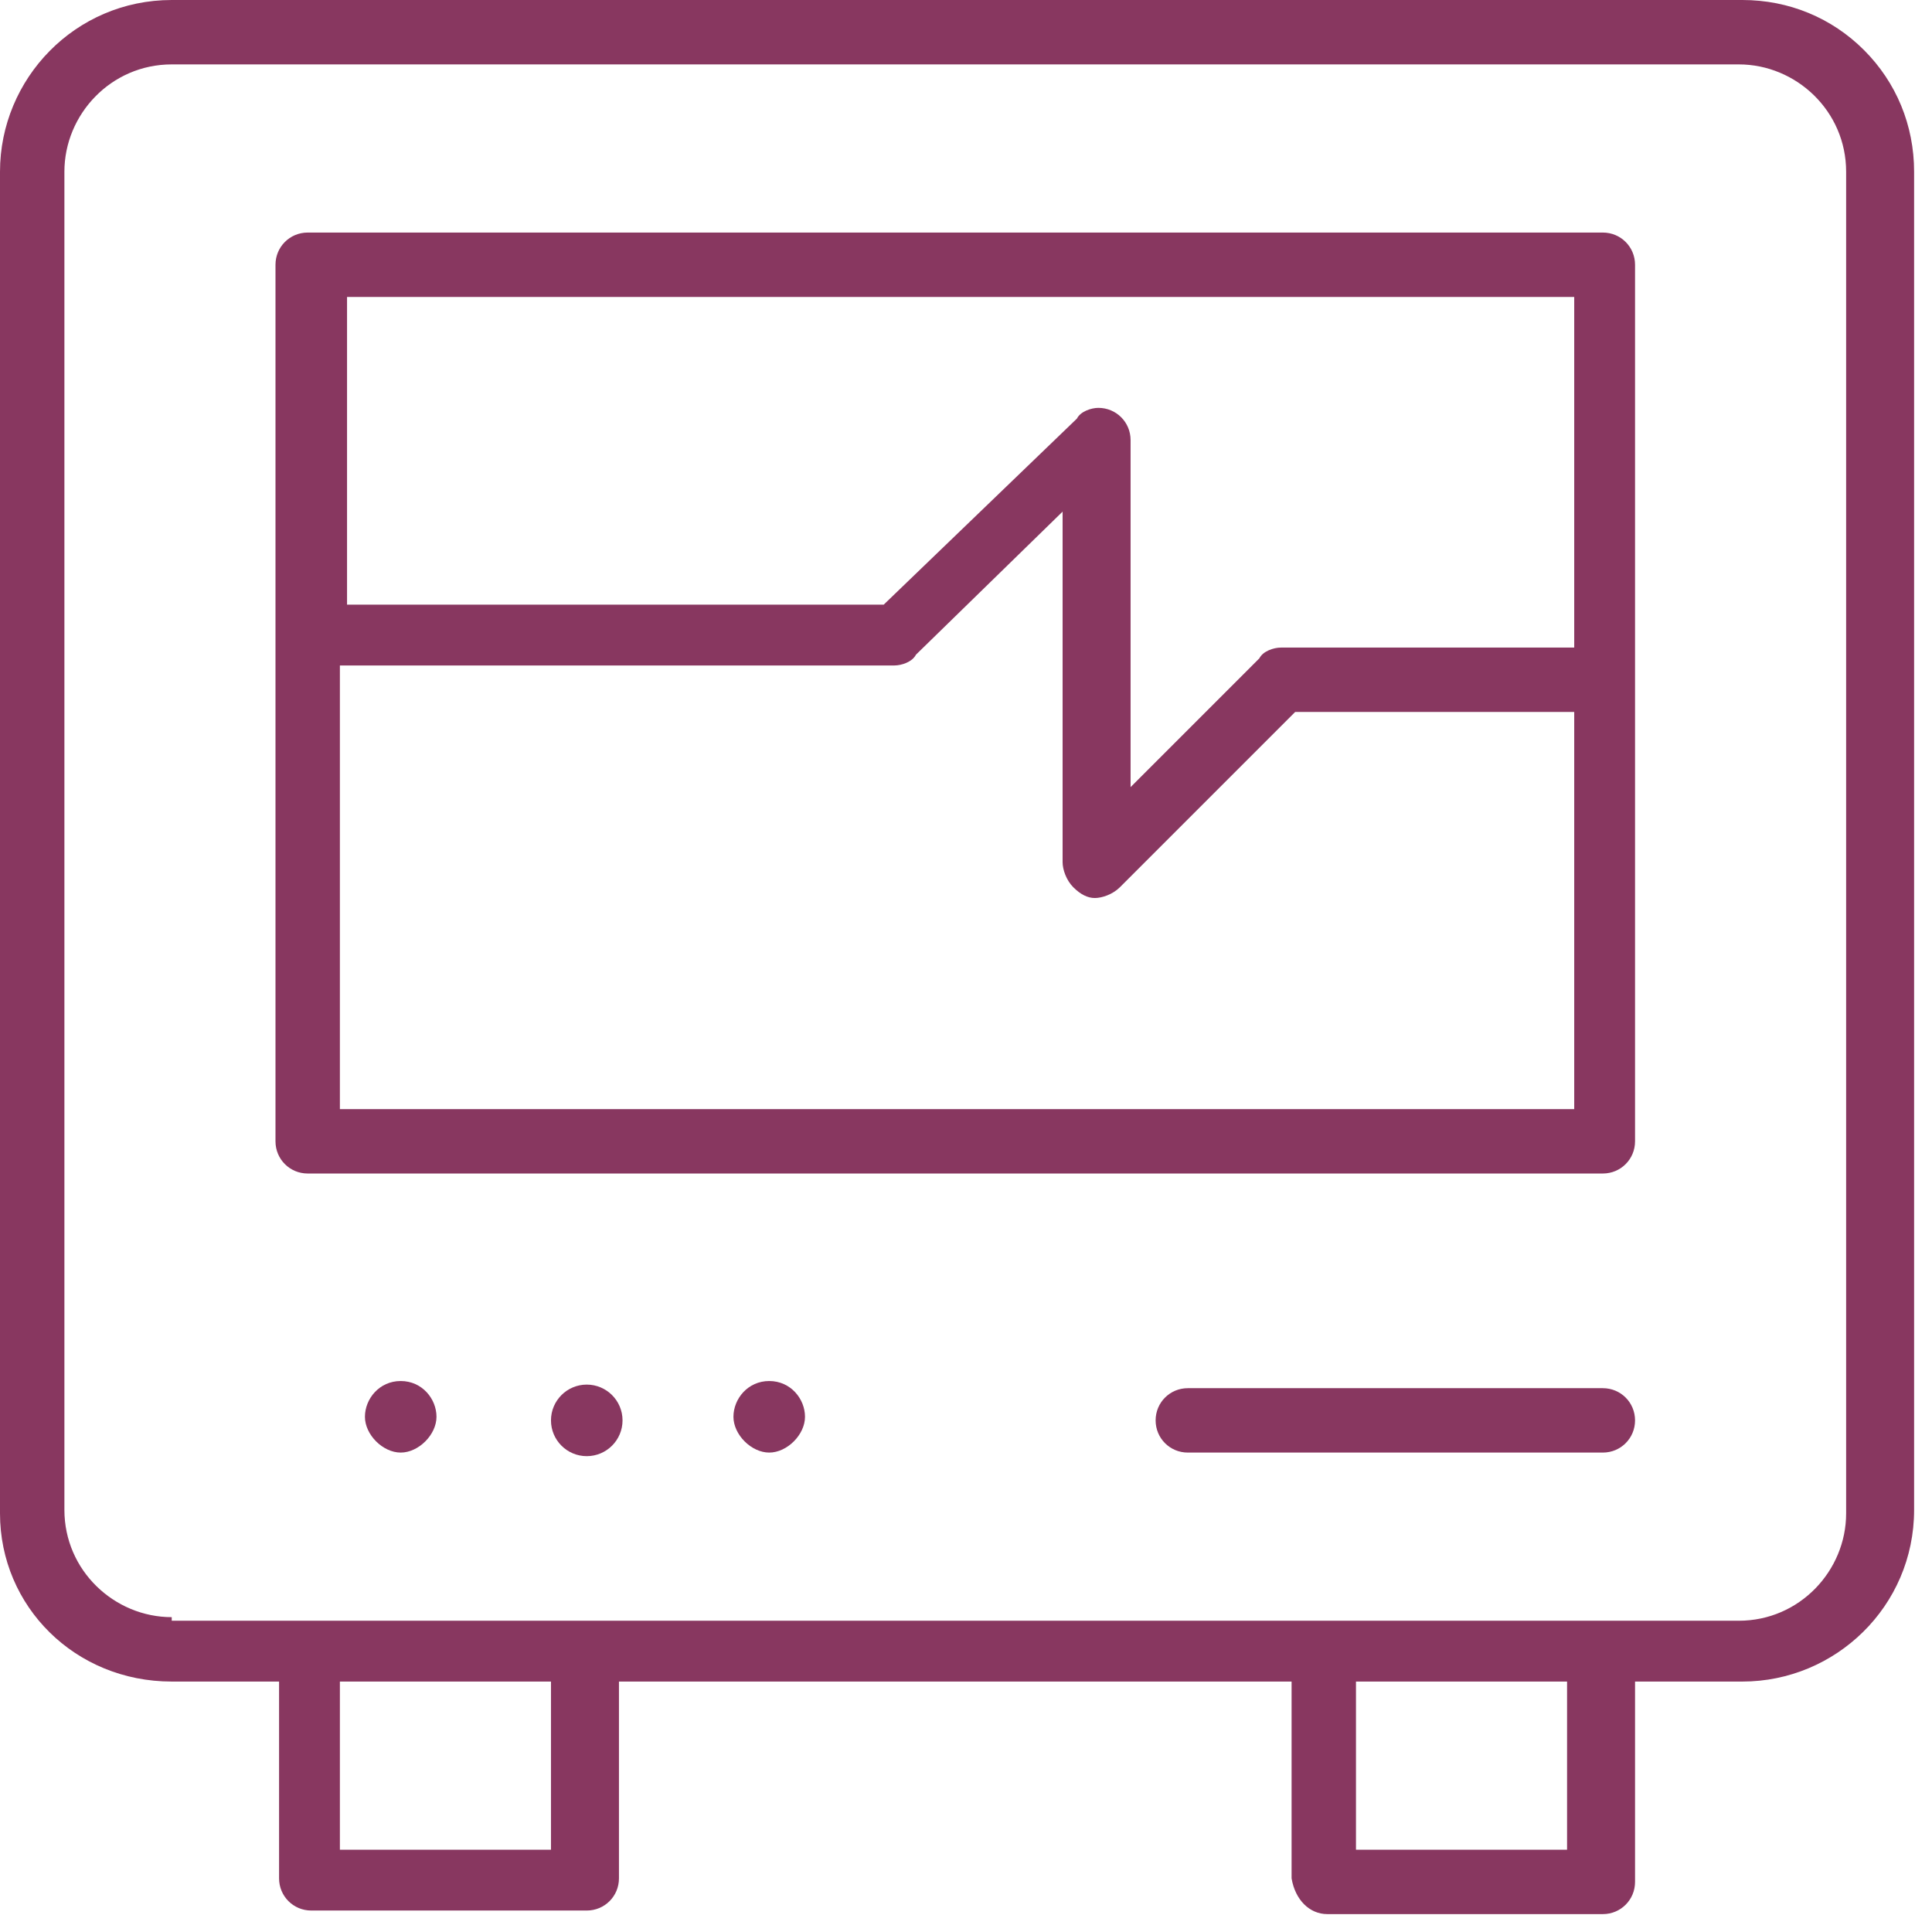 <svg width="54" height="54" viewBox="0 0 54 54" fill="none" xmlns="http://www.w3.org/2000/svg">
<g clip-path="url(#clip0_76_1767)">
<path d="M11.2 38.6C10.6 38.6 10.2 39.1 10.2 39.6C10.2 40.1 10.7 40.6 11.2 40.6C11.7 40.6 12.2 40.1 12.2 39.6C12.2 39.1 11.8 38.6 11.2 38.6Z" fill="#883760"/>
<path d="M16.4 40.7C16.952 40.7 17.4 40.252 17.4 39.7C17.4 39.148 16.952 38.7 16.4 38.7C15.848 38.7 15.4 39.148 15.4 39.7C15.4 40.252 15.848 40.7 16.4 40.7Z" fill="#883760"/>
<path d="M21.5 38.6C20.9 38.6 20.5 39.1 20.5 39.6C20.5 40.1 21 40.6 21.5 40.6C22 40.6 22.5 40.1 22.5 39.6C22.5 39.1 22.1 38.6 21.5 38.6Z" fill="#883760"/>
<path d="M45.7 7.4C45.7 6.9 45.3 6.5 44.8 6.5H8.6C8.1 6.5 7.7 6.9 7.7 7.4V31.9C7.7 32.4 8.1 32.8 8.6 32.8H44.8C45.3 32.8 45.7 32.4 45.7 31.9V7.4ZM43.9 31H9.5V18.6H25C25.2 18.6 25.5 18.5 25.6 18.3L29.7 14.3V24.1C29.7 24.3 29.8 24.6 30 24.8C30.2 25 30.4 25.1 30.6 25.1C30.8 25.1 31.1 25 31.3 24.8L36.2 19.9H44V31H43.9ZM43.9 18.1H35.8C35.6 18.1 35.3 18.2 35.2 18.4L31.6 22V12.3C31.6 11.8 31.2 11.4 30.7 11.4C30.5 11.4 30.2 11.5 30.1 11.7L24.7 16.9H9.7V8.3H44V18.1H43.9Z" fill="#883760"/>
<path d="M37.1 53.5H44.8C45.3 53.5 45.7 53.1 45.7 52.6V47H48.7C51.3 47 53.5 44.9 53.5 42.2V4.8C53.5 3.5 53 2.3 52.1 1.4C51.2 0.5 50 0 48.7 0H48.6H4.8C2.1 0 0 2.2 0 4.8V42.3C0 44.9 2.1 47 4.8 47H7.8V52.5C7.8 53 8.2 53.4 8.7 53.4H16.4C16.9 53.4 17.3 53 17.3 52.5V47H36.1V52.5C36.2 53.1 36.6 53.5 37.1 53.5ZM43.8 51.7H37.9V47H43.8V51.7ZM15.4 51.7H9.5V47H15.4V51.7ZM4.8 45.2C3.2 45.2 1.8 43.9 1.8 42.2V4.8C1.8 3.2 3.1 1.8 4.8 1.8H48.6C50.2 1.8 51.6 3.1 51.6 4.8V42.3C51.6 43.9 50.3 45.3 48.6 45.3H4.8V45.2Z" fill="#883760"/>
<path d="M33.2 40.6H44.8C45.3 40.6 45.7 40.2 45.7 39.7C45.7 39.2 45.3 38.8 44.8 38.8H33.2C32.7 38.8 32.3 39.2 32.3 39.7C32.3 40.2 32.7 40.6 33.2 40.6Z" fill="#883760"/>
</g>
<defs>
<clipPath id="clip0_76_1767">
<rect width="53.5" height="53.5" fill="white"/>
</clipPath>
</defs>
</svg>
